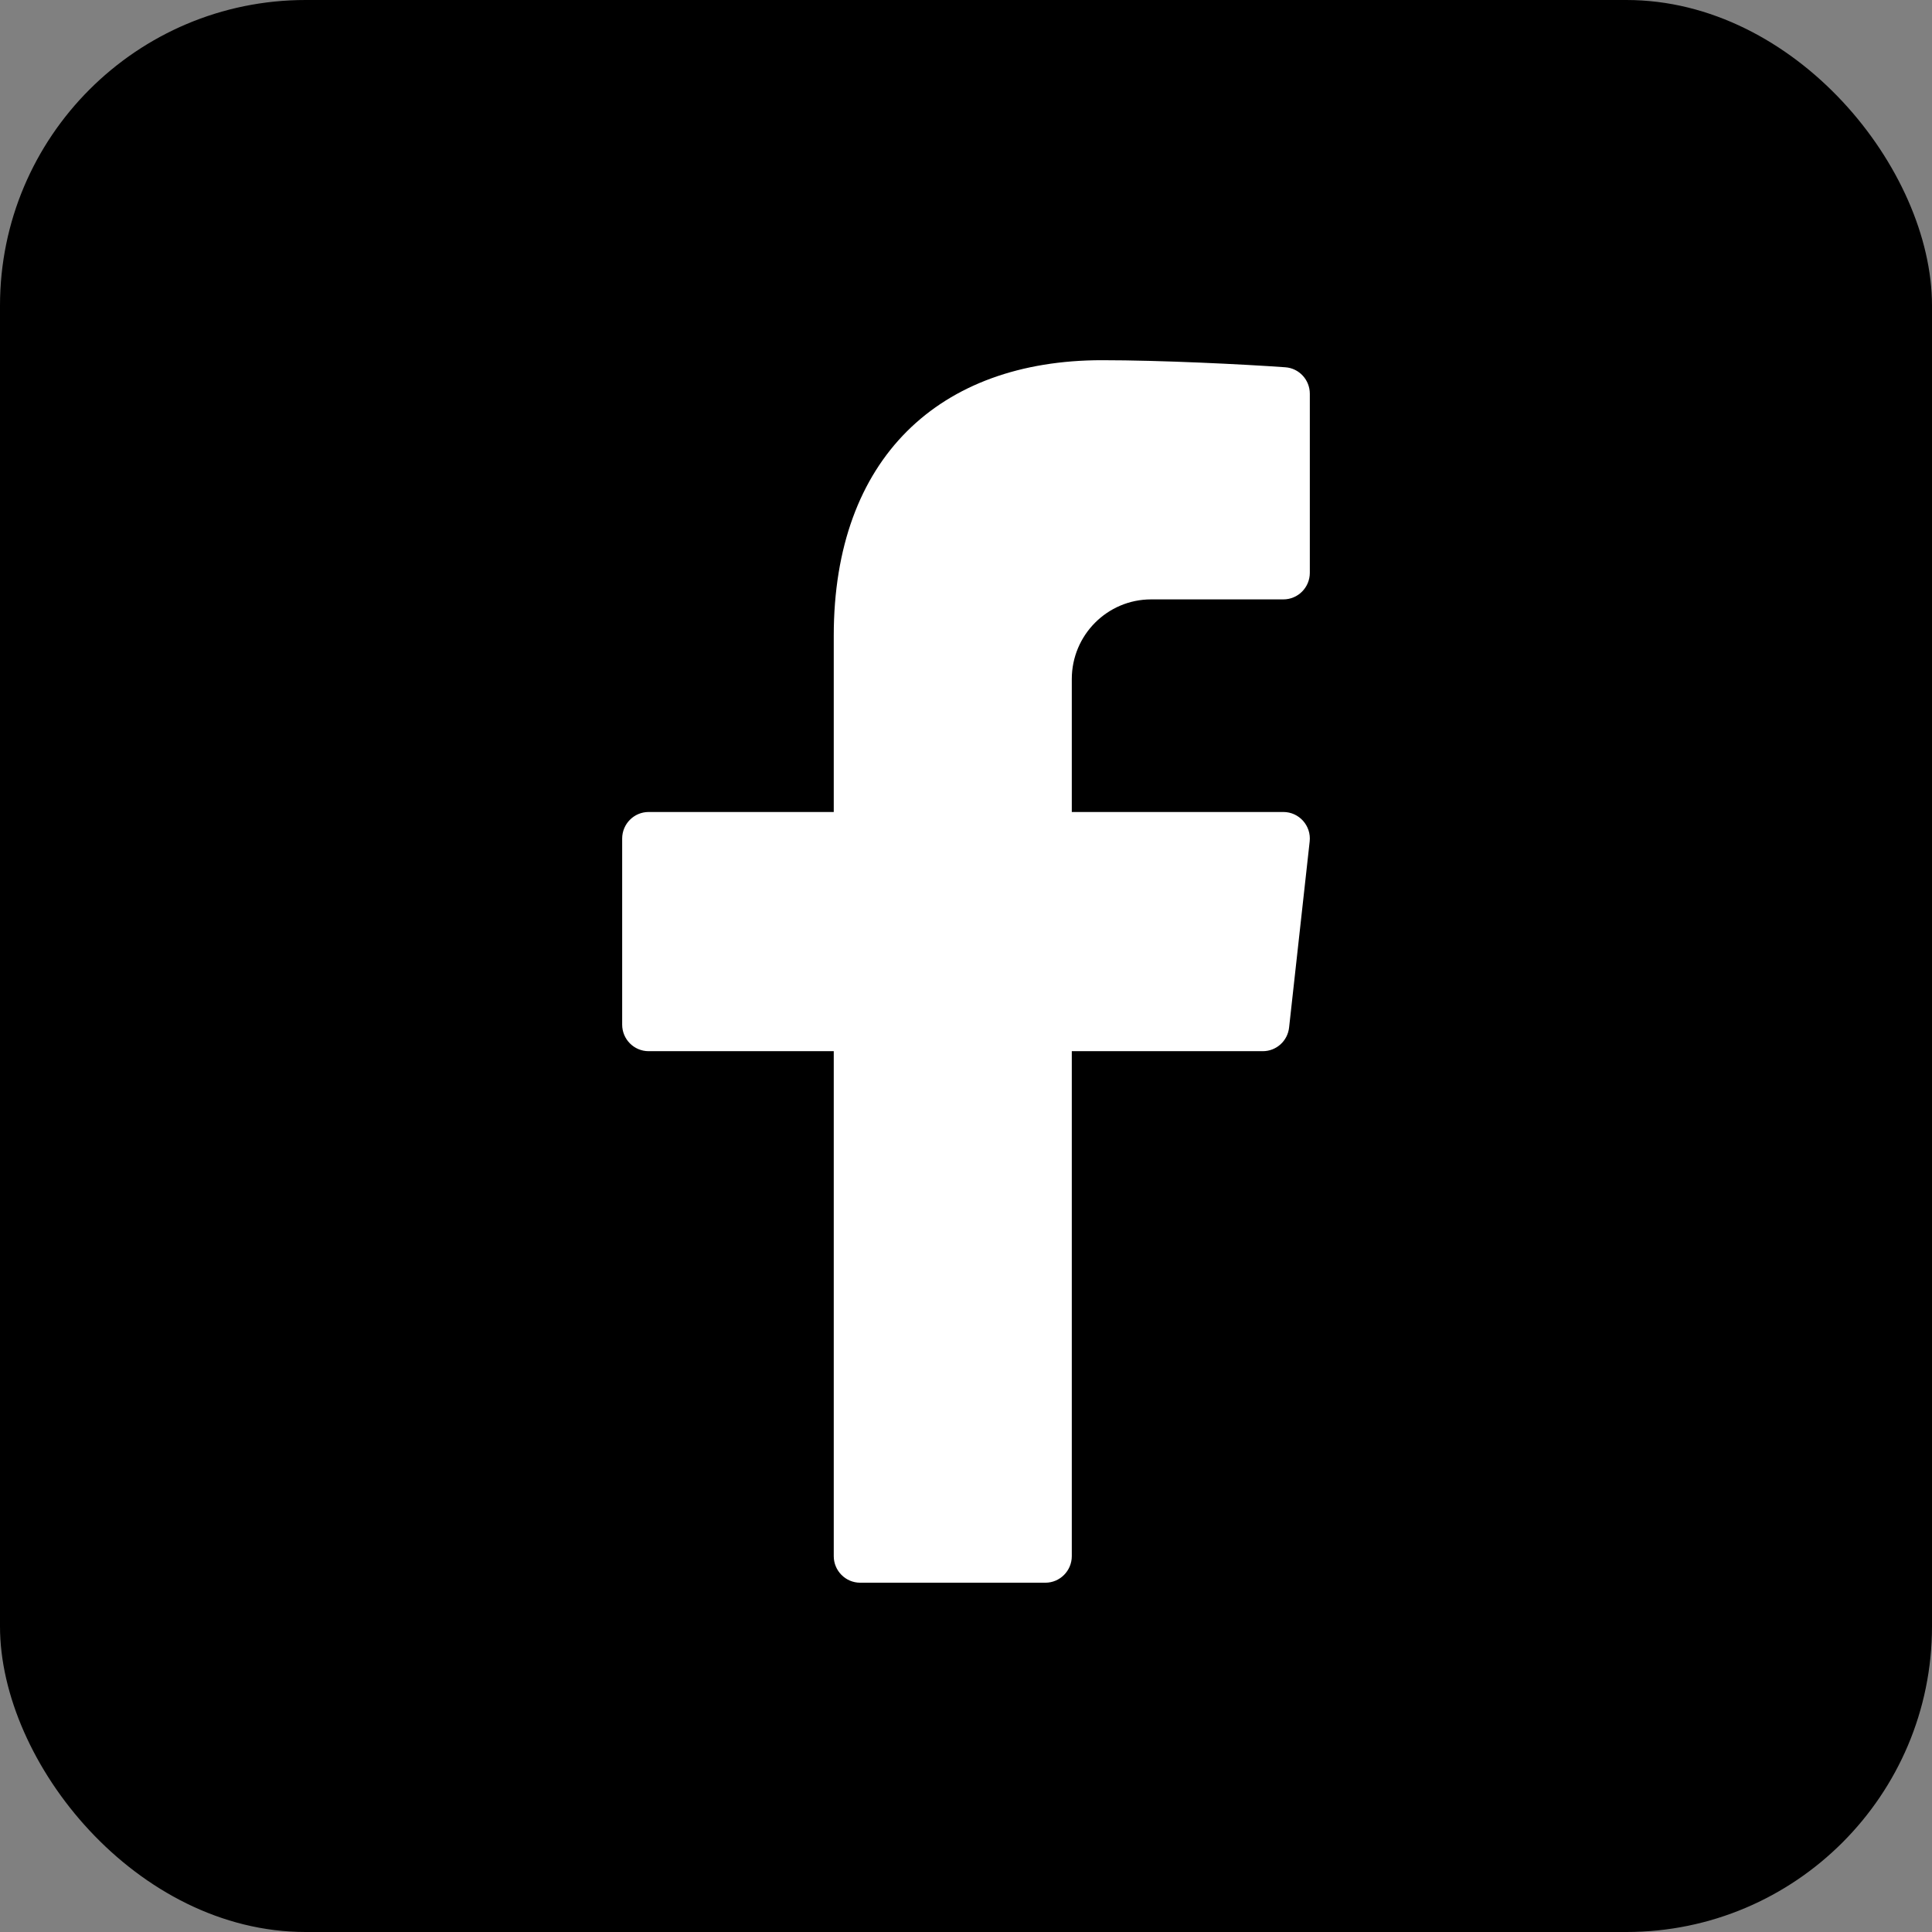 <svg width="177" height="177" viewBox="0 0 177 177" fill="none" xmlns="http://www.w3.org/2000/svg">
<rect x="0" y="0" width="177" height="177" fill="#808080" stroke="none"/>
<rect width="177" height="177" rx="28" fill="black"/>
<path d="M105.461 54.913H117.576C118.914 54.913 119.999 53.822 119.999 52.478V36.075C119.999 34.799 119.023 33.738 117.758 33.648C113.903 33.373 106.372 33 100.957 33C86.077 33 76.384 41.96 76.384 58.244V74.391H59.423C58.086 74.391 57 75.482 57 76.826V93.87C57 95.214 58.086 96.304 59.423 96.304H76.384V142.565C76.384 143.909 77.47 145 78.808 145H95.769C97.106 145 98.192 143.909 98.192 142.565V96.304H115.691C116.927 96.304 117.964 95.372 118.1 94.137L119.985 77.094C120.145 75.653 119.02 74.391 117.576 74.391H98.192V62.217C98.192 58.183 101.446 54.913 105.461 54.913Z" fill="white"/>
</svg>
